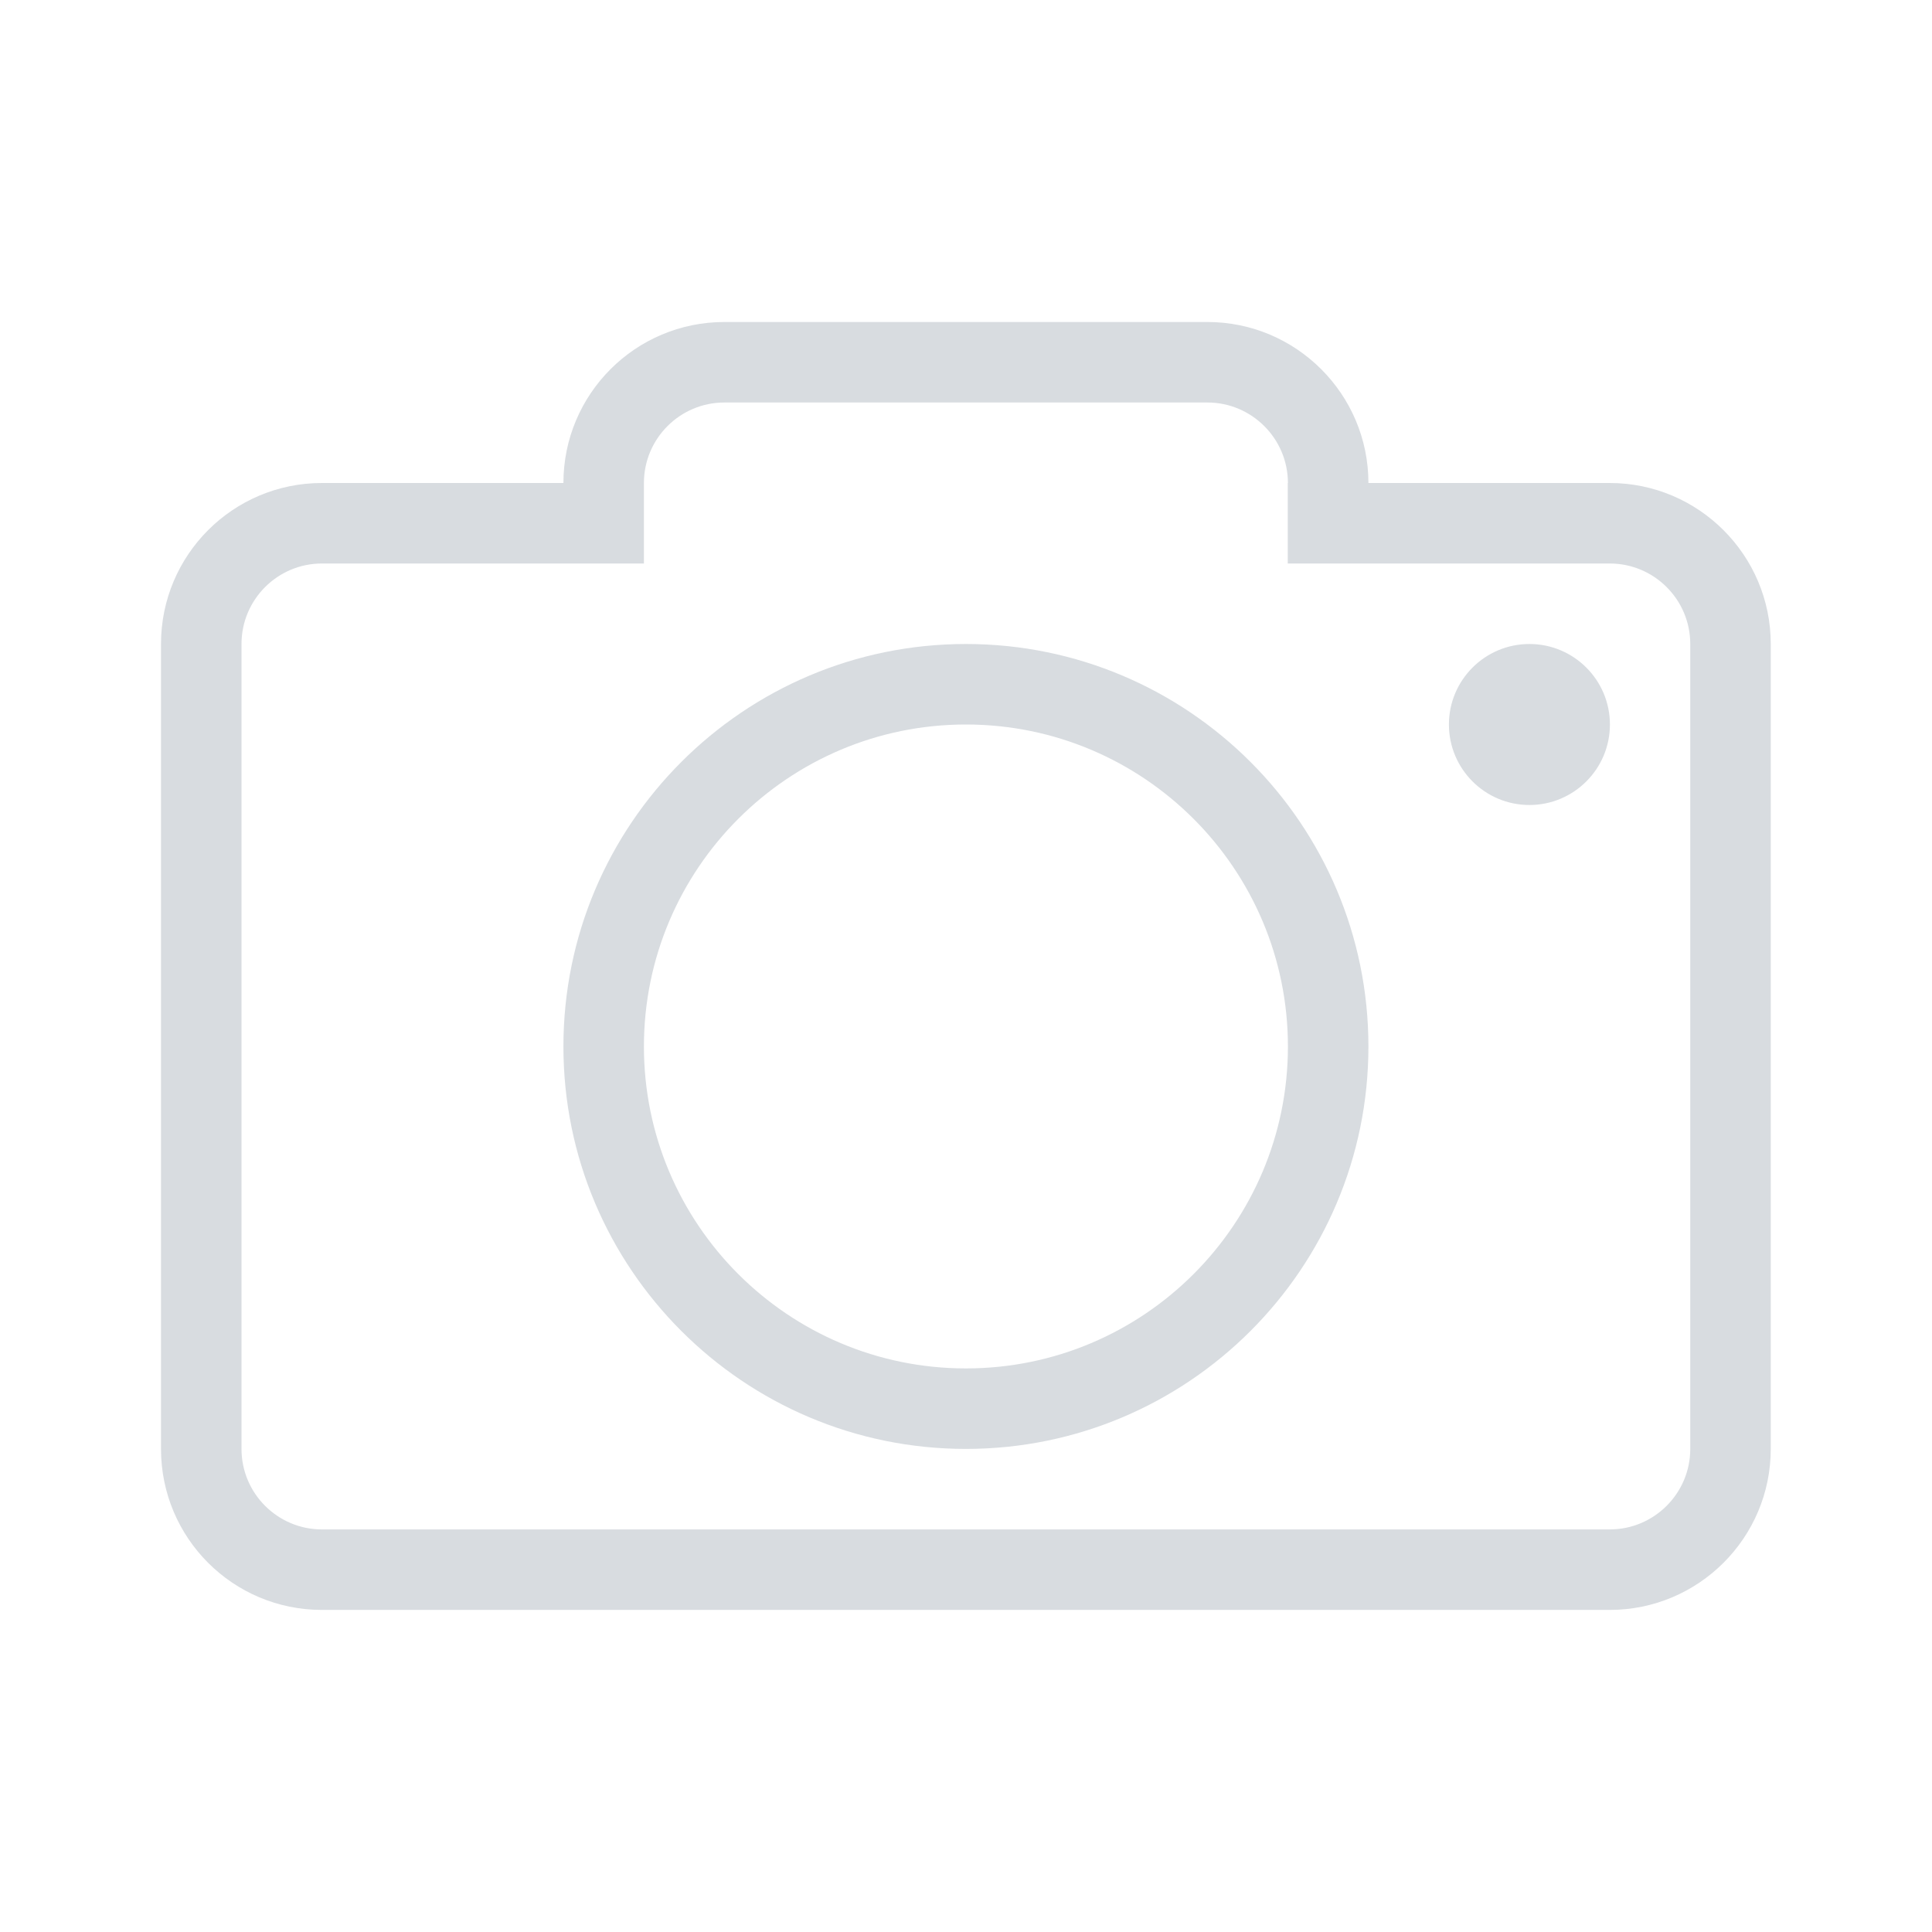 <?xml version="1.0" standalone="no"?>
<svg xmlns="http://www.w3.org/2000/svg" version="1.1" overflow="visible" width="24px" height="24px" viewBox="0 0 24 24">
	<g id="Document">
		<path d="M 2,17.999 L 2,8 C 2,6.895 2.894,6 3.999,6 L 6.999,6 C 6.999,4.895 7.894,4 8.999,4 L 14.999,4 C 16.1,4 16.999,4.895 16.999,6 L 19.997,6 C 21.098,6 21.997,6.895 21.997,8 L 21.997,17.999 C 21.997,19.105 21.098,19.999 19.997,19.999 L 3.999,19.999 C 2.894,19.999 2,19.105 2,17.999 Z M 20.997,17.999 L 20.997,8 C 20.997,7.448 20.548,7 19.997,7 L 15.997,7 L 15.997,6 L 15.999,6 C 15.999,5.448 15.549,5 14.999,5 L 8.999,5 C 8.447,5 7.999,5.448 7.999,6 L 7.999,7 L 3.999,7 C 3.448,7 3,7.448 3,8 L 3,17.999 C 3,18.551 3.448,18.999 3.999,18.999 L 19.997,18.999 C 20.548,18.999 20.997,18.551 20.997,17.999 Z M 6.999,13 C 6.999,10.24 9.239,8 11.999,8 C 14.759,8 16.999,10.24 16.999,13 C 16.999,15.759 14.759,17.999 11.999,17.999 C 9.239,17.999 6.999,15.759 6.999,13 Z M 15.999,13 C 15.999,10.792 14.207,9 11.999,9 C 9.791,9 7.999,10.792 7.999,13 C 7.999,15.207 9.791,16.999 11.999,16.999 C 14.207,16.999 15.999,15.207 15.999,13 Z M 17.999,9 C 17.999,8.448 18.447,8 18.999,8 C 19.551,8 19.999,8.448 19.999,9 C 19.999,9.552 19.551,10 18.999,10 C 18.447,10 17.999,9.552 17.999,9 Z" 
		fill="#d8dce0" />
	</g>
</svg>
